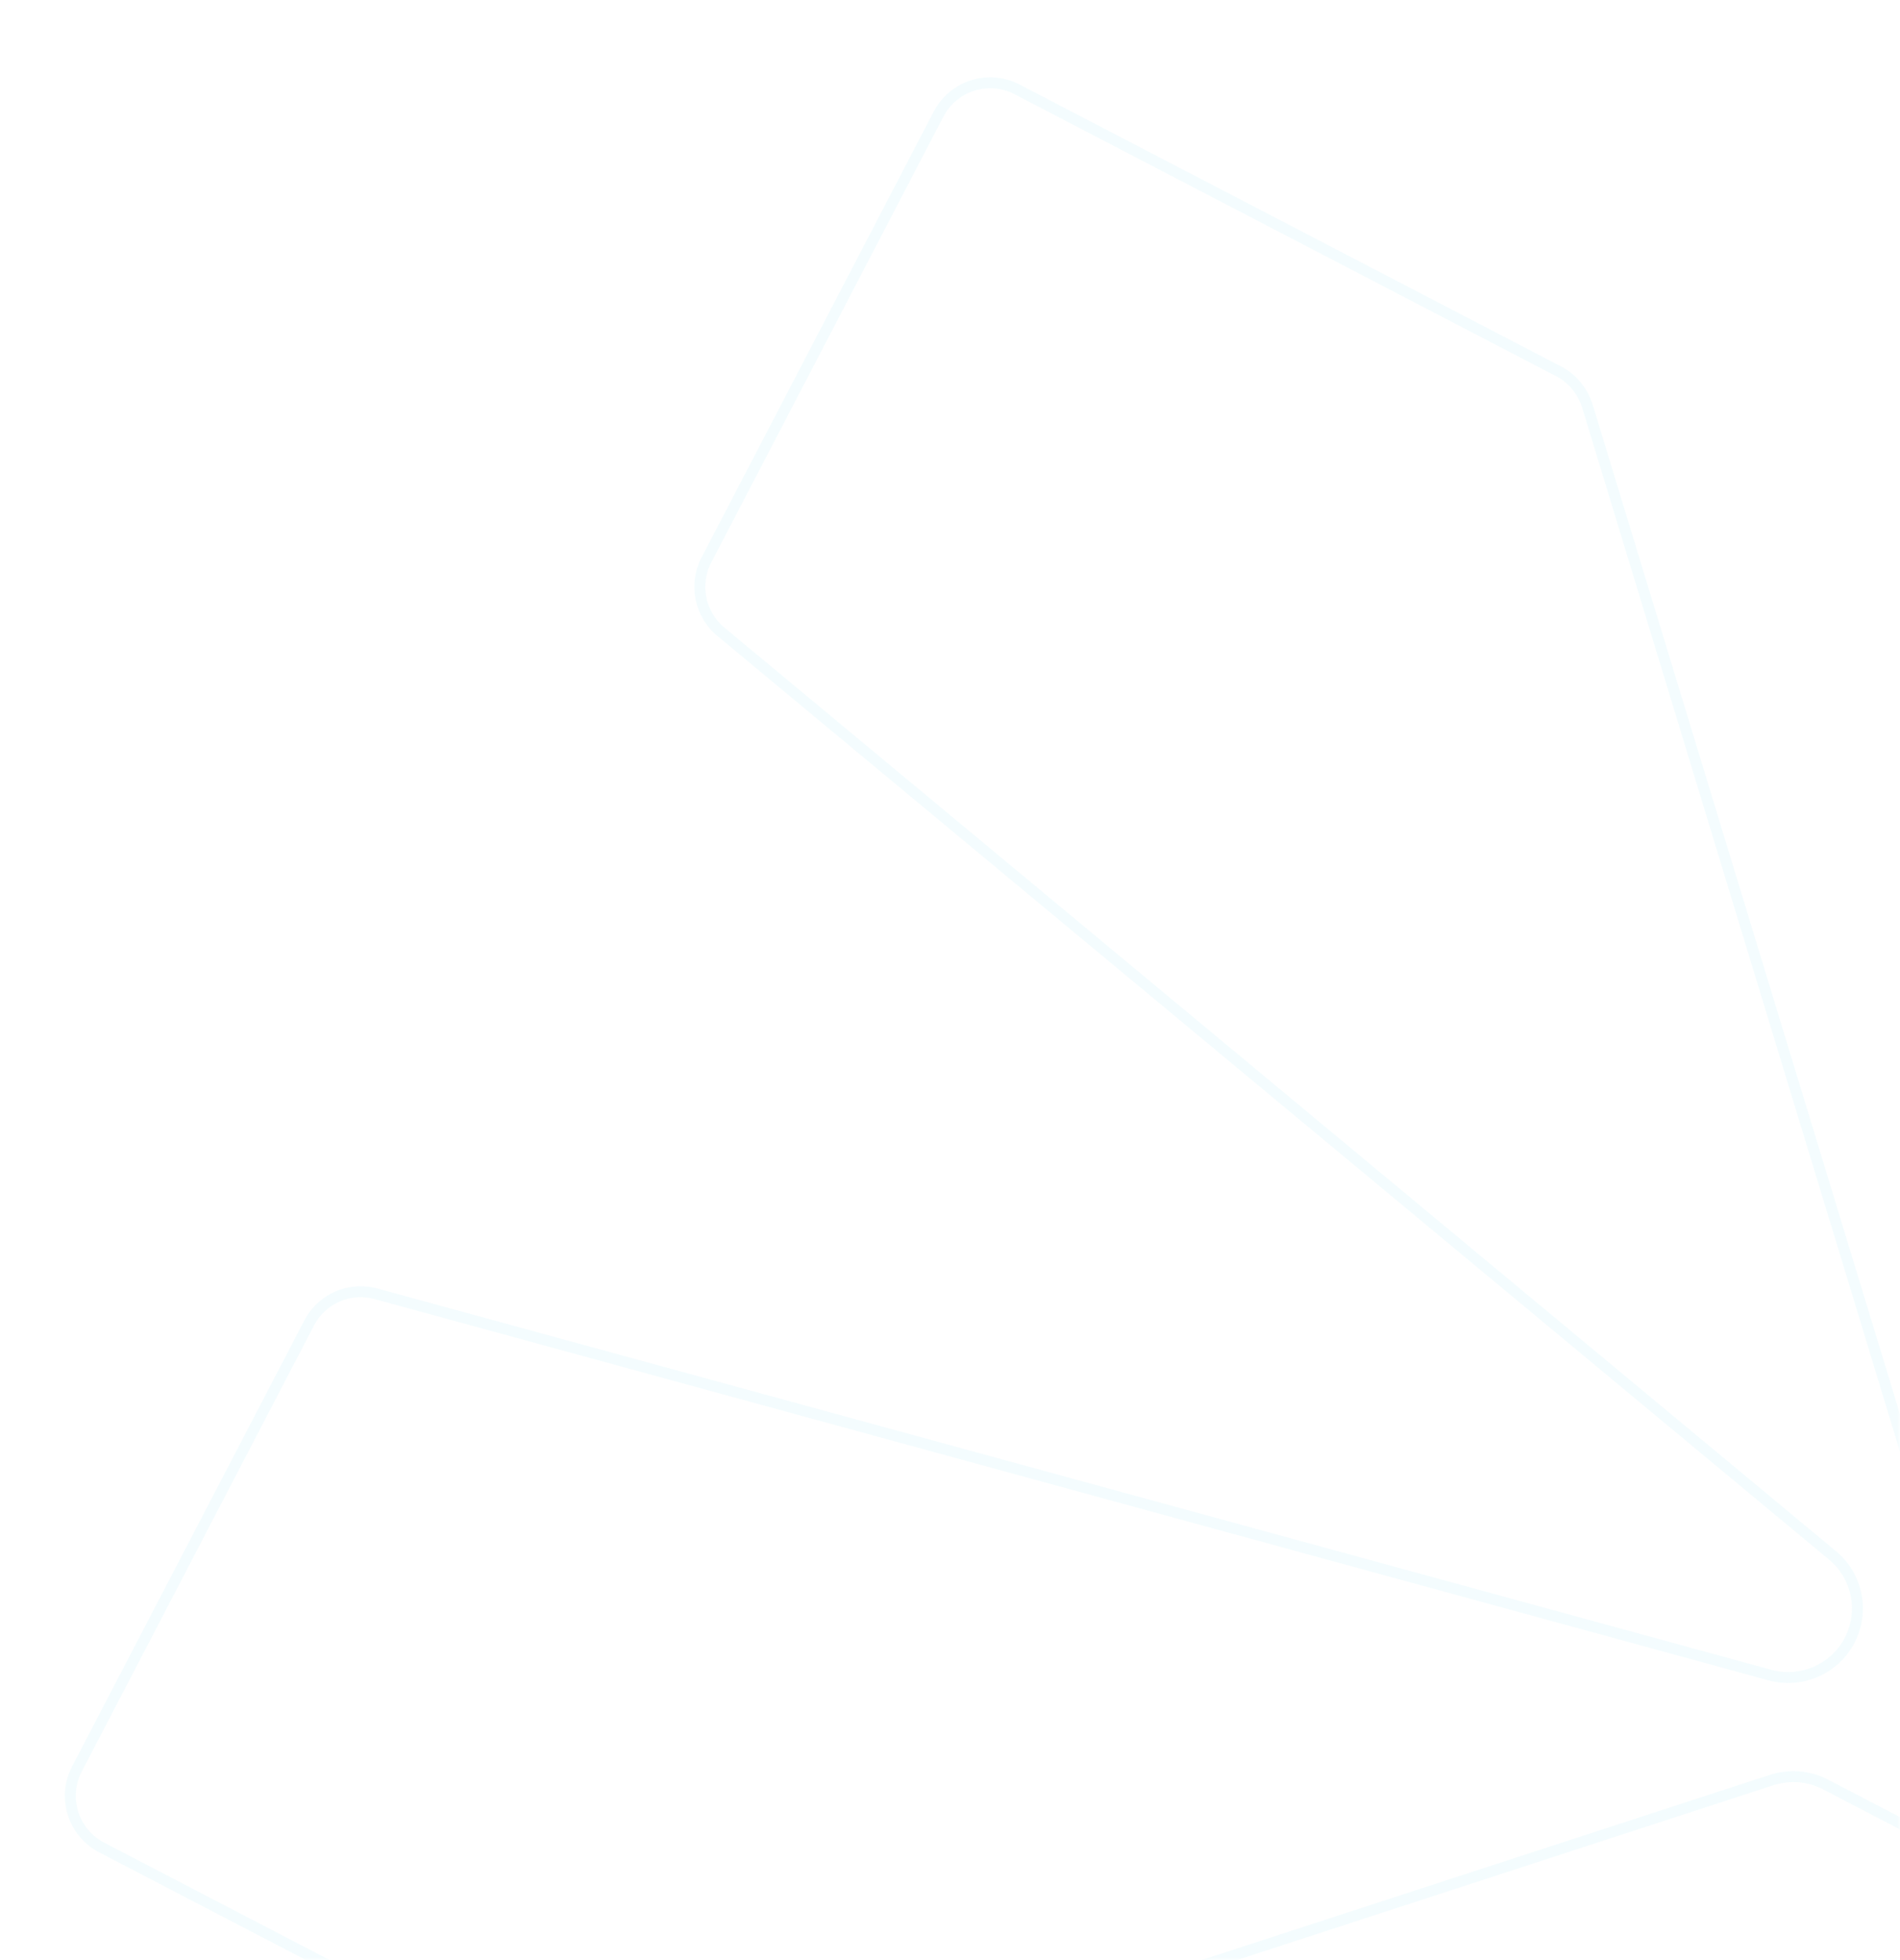 <svg width="347" height="358" viewBox="0 0 347 358" fill="none" xmlns="http://www.w3.org/2000/svg">
<g opacity="0.1">
<mask id="mask0_100_2482" style="mask-type:alpha" maskUnits="userSpaceOnUse" x="0" y="0" width="347" height="358">
<rect x="-0.5" y="0.5" width="346" height="357" transform="matrix(-1 0 0 1 346 0)" fill="#D9D9D9" stroke="#90E5F5"/>
</mask>
<g mask="url(#mask0_100_2482)">
<path fill-rule="evenodd" clip-rule="evenodd" d="M244.091 439.17C244.533 438.717 245.022 438.291 245.556 437.899C245.568 437.891 245.579 437.882 245.59 437.874C245.603 437.865 245.602 437.845 245.588 437.838C245.574 437.831 245.573 437.812 245.585 437.803L245.619 437.778L247.188 436.637L247.194 436.632L355.787 357.602C362.766 352.545 361.972 341.915 354.295 337.918L332.882 326.77C330.123 325.333 326.891 325.099 323.881 326.047L126.016 390.526C123.066 391.506 119.773 391.24 117.014 389.804L18.108 338.308C12.409 335.342 10.196 328.319 13.162 322.62L55.571 241.168C58.1 236.31 63.645 233.86 68.974 235.338L323.5 304.96C328.769 306.407 334.374 303.989 336.904 299.13C339.433 294.272 338.26 288.325 333.993 284.807L131.025 116.159C126.817 112.672 125.584 106.693 128.114 101.835L170.522 20.383C173.489 14.684 180.512 12.47 186.21 15.437L285.116 66.933C287.875 68.369 289.921 70.883 290.87 73.893L351.515 273.117C352.404 276.095 354.51 278.64 357.269 280.077L378.682 291.225C386.359 295.222 395.522 289.777 395.663 281.159L398.168 144.853C398.31 136.235 407.473 130.79 415.15 134.787L489.525 173.51C495.223 176.477 497.437 183.5 494.47 189.198L337.173 491.316C334.206 497.014 327.183 499.228 321.485 496.261L247.11 457.538C240.048 453.861 238.81 444.572 244.09 439.17C244.245 439.342 244.436 439.493 244.664 439.612C244.439 439.495 244.247 439.344 244.091 439.17ZM397.663 281.192L397.663 281.196C397.494 291.307 386.745 297.678 377.758 292.999L356.345 281.851C353.109 280.166 350.645 277.19 349.6 273.694C349.6 273.692 349.599 273.69 349.599 273.688L288.963 74.494C288.962 74.491 288.961 74.489 288.96 74.486C288.161 71.96 286.455 69.885 284.193 68.707L185.286 17.211C180.568 14.755 174.753 16.588 172.296 21.306L129.888 102.759C127.797 106.775 128.814 111.729 132.301 114.619L132.303 114.62L335.265 283.264C335.266 283.265 335.268 283.266 335.269 283.267C340.267 287.39 341.64 294.365 338.678 300.054C335.71 305.754 329.144 308.583 322.973 306.889M322.97 306.889L68.446 237.268L68.439 237.266C64.026 236.041 59.441 238.065 57.344 242.092L14.936 323.544C12.48 328.262 14.313 334.078 19.031 336.534L117.938 388.03C120.218 389.217 122.95 389.437 125.385 388.628L125.396 388.624L323.261 324.146L323.27 324.143L323.279 324.14C326.769 323.04 330.553 323.302 333.806 324.996L355.218 336.144C364.207 340.824 365.15 353.286 356.961 359.222L247.128 439.154C247.025 439.277 246.905 439.391 246.769 439.49C241.025 443.677 241.676 452.454 248.034 455.764L322.409 494.487C327.127 496.944 332.942 495.111 335.399 490.392L492.696 188.274C495.153 183.556 493.32 177.741 488.601 175.284L414.226 136.561C407.86 133.246 400.285 137.763 400.168 144.886L400.168 144.89L397.663 281.192" fill="#90E5F5"/>
</g>
</g>
</svg>
